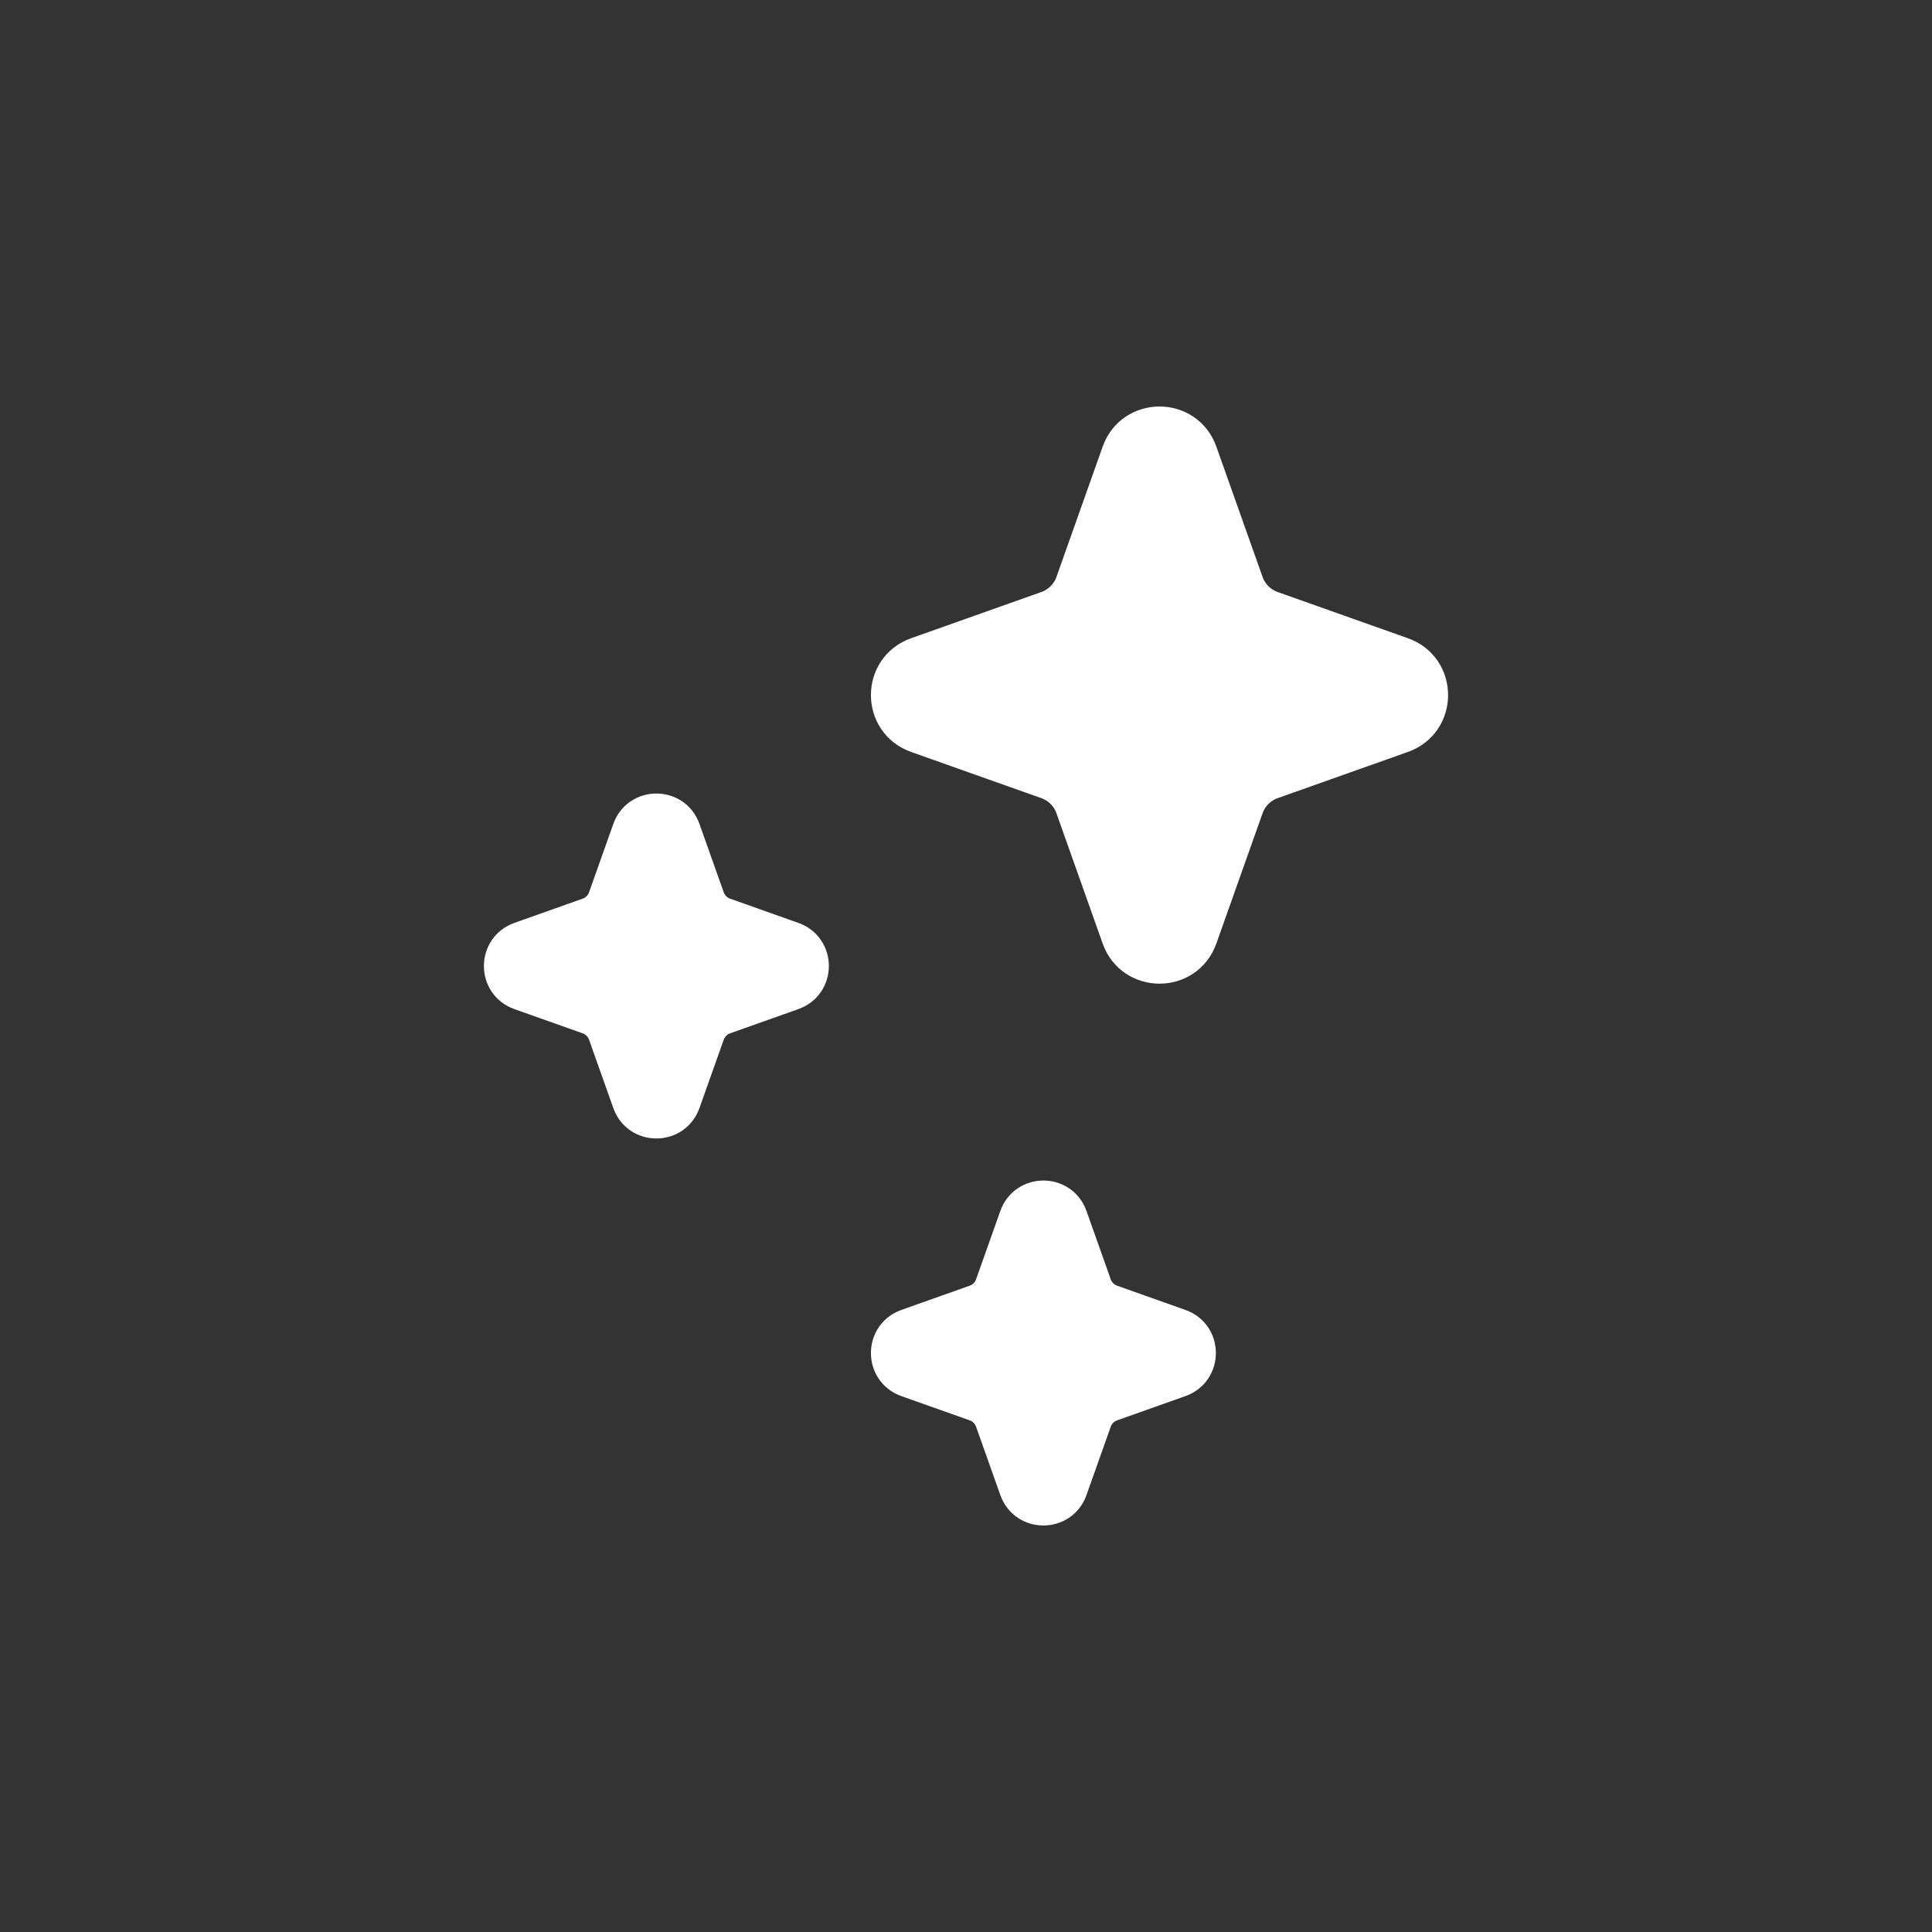 <?xml version="1.0" encoding="UTF-8"?> <svg xmlns="http://www.w3.org/2000/svg" width="195px" height="195px" viewBox="-0.48 -0.48 24.96 24.96" fill="none" stroke="#ffffff" stroke-width="0.456" transform="matrix(1, 0, 0, 1, 0, 0)"><rect x="-0.48" y="-0.48" width="24.96" height="24.96" fill="#333333" stroke="none"/><g id="SVGRepo_bgCarrier" stroke-width="0"></g><g id="SVGRepo_tracerCarrier" stroke-linecap="round" stroke-linejoin="round"></g><g id="SVGRepo_iconCarrier"><path d="M7.658 10.242C7.772 9.919 8.228 9.919 8.342 10.242L8.655 11.124C8.692 11.227 8.773 11.309 8.876 11.345L9.758 11.658C10.081 11.772 10.081 12.228 9.758 12.342L8.876 12.655C8.773 12.691 8.692 12.773 8.655 12.876L8.342 13.758C8.228 14.081 7.772 14.081 7.658 13.758L7.345 12.876C7.308 12.773 7.227 12.691 7.124 12.655L6.242 12.342C5.919 12.228 5.919 11.772 6.242 11.658L7.124 11.345C7.227 11.309 7.308 11.227 7.345 11.124L7.658 10.242Z" fill="#ffffff"></path><path d="M12.658 15.242C12.772 14.919 13.228 14.919 13.342 15.242L13.655 16.124C13.691 16.227 13.773 16.308 13.876 16.345L14.758 16.658C15.081 16.772 15.081 17.228 14.758 17.342L13.876 17.655C13.773 17.692 13.691 17.773 13.655 17.876L13.342 18.758C13.228 19.081 12.772 19.081 12.658 18.758L12.345 17.876C12.309 17.773 12.227 17.692 12.124 17.655L11.242 17.342C10.919 17.228 10.919 16.772 11.242 16.658L12.124 16.345C12.227 16.308 12.309 16.227 12.345 16.124L12.658 15.242Z" fill="#ffffff"></path><path d="M13.98 5.368C14.153 4.877 14.847 4.877 15.02 5.368L15.616 7.048C15.671 7.205 15.795 7.329 15.952 7.384L17.632 7.98C18.123 8.153 18.123 8.847 17.632 9.02L15.952 9.616C15.795 9.671 15.671 9.795 15.616 9.952L15.02 11.632C14.847 12.123 14.153 12.123 13.98 11.632L13.384 9.952C13.329 9.795 13.205 9.671 13.048 9.616L11.368 9.02C10.877 8.847 10.877 8.153 11.368 7.98L13.048 7.384C13.205 7.329 13.329 7.205 13.384 7.048L13.98 5.368Z" fill="#ffffff"></path></g></svg> 